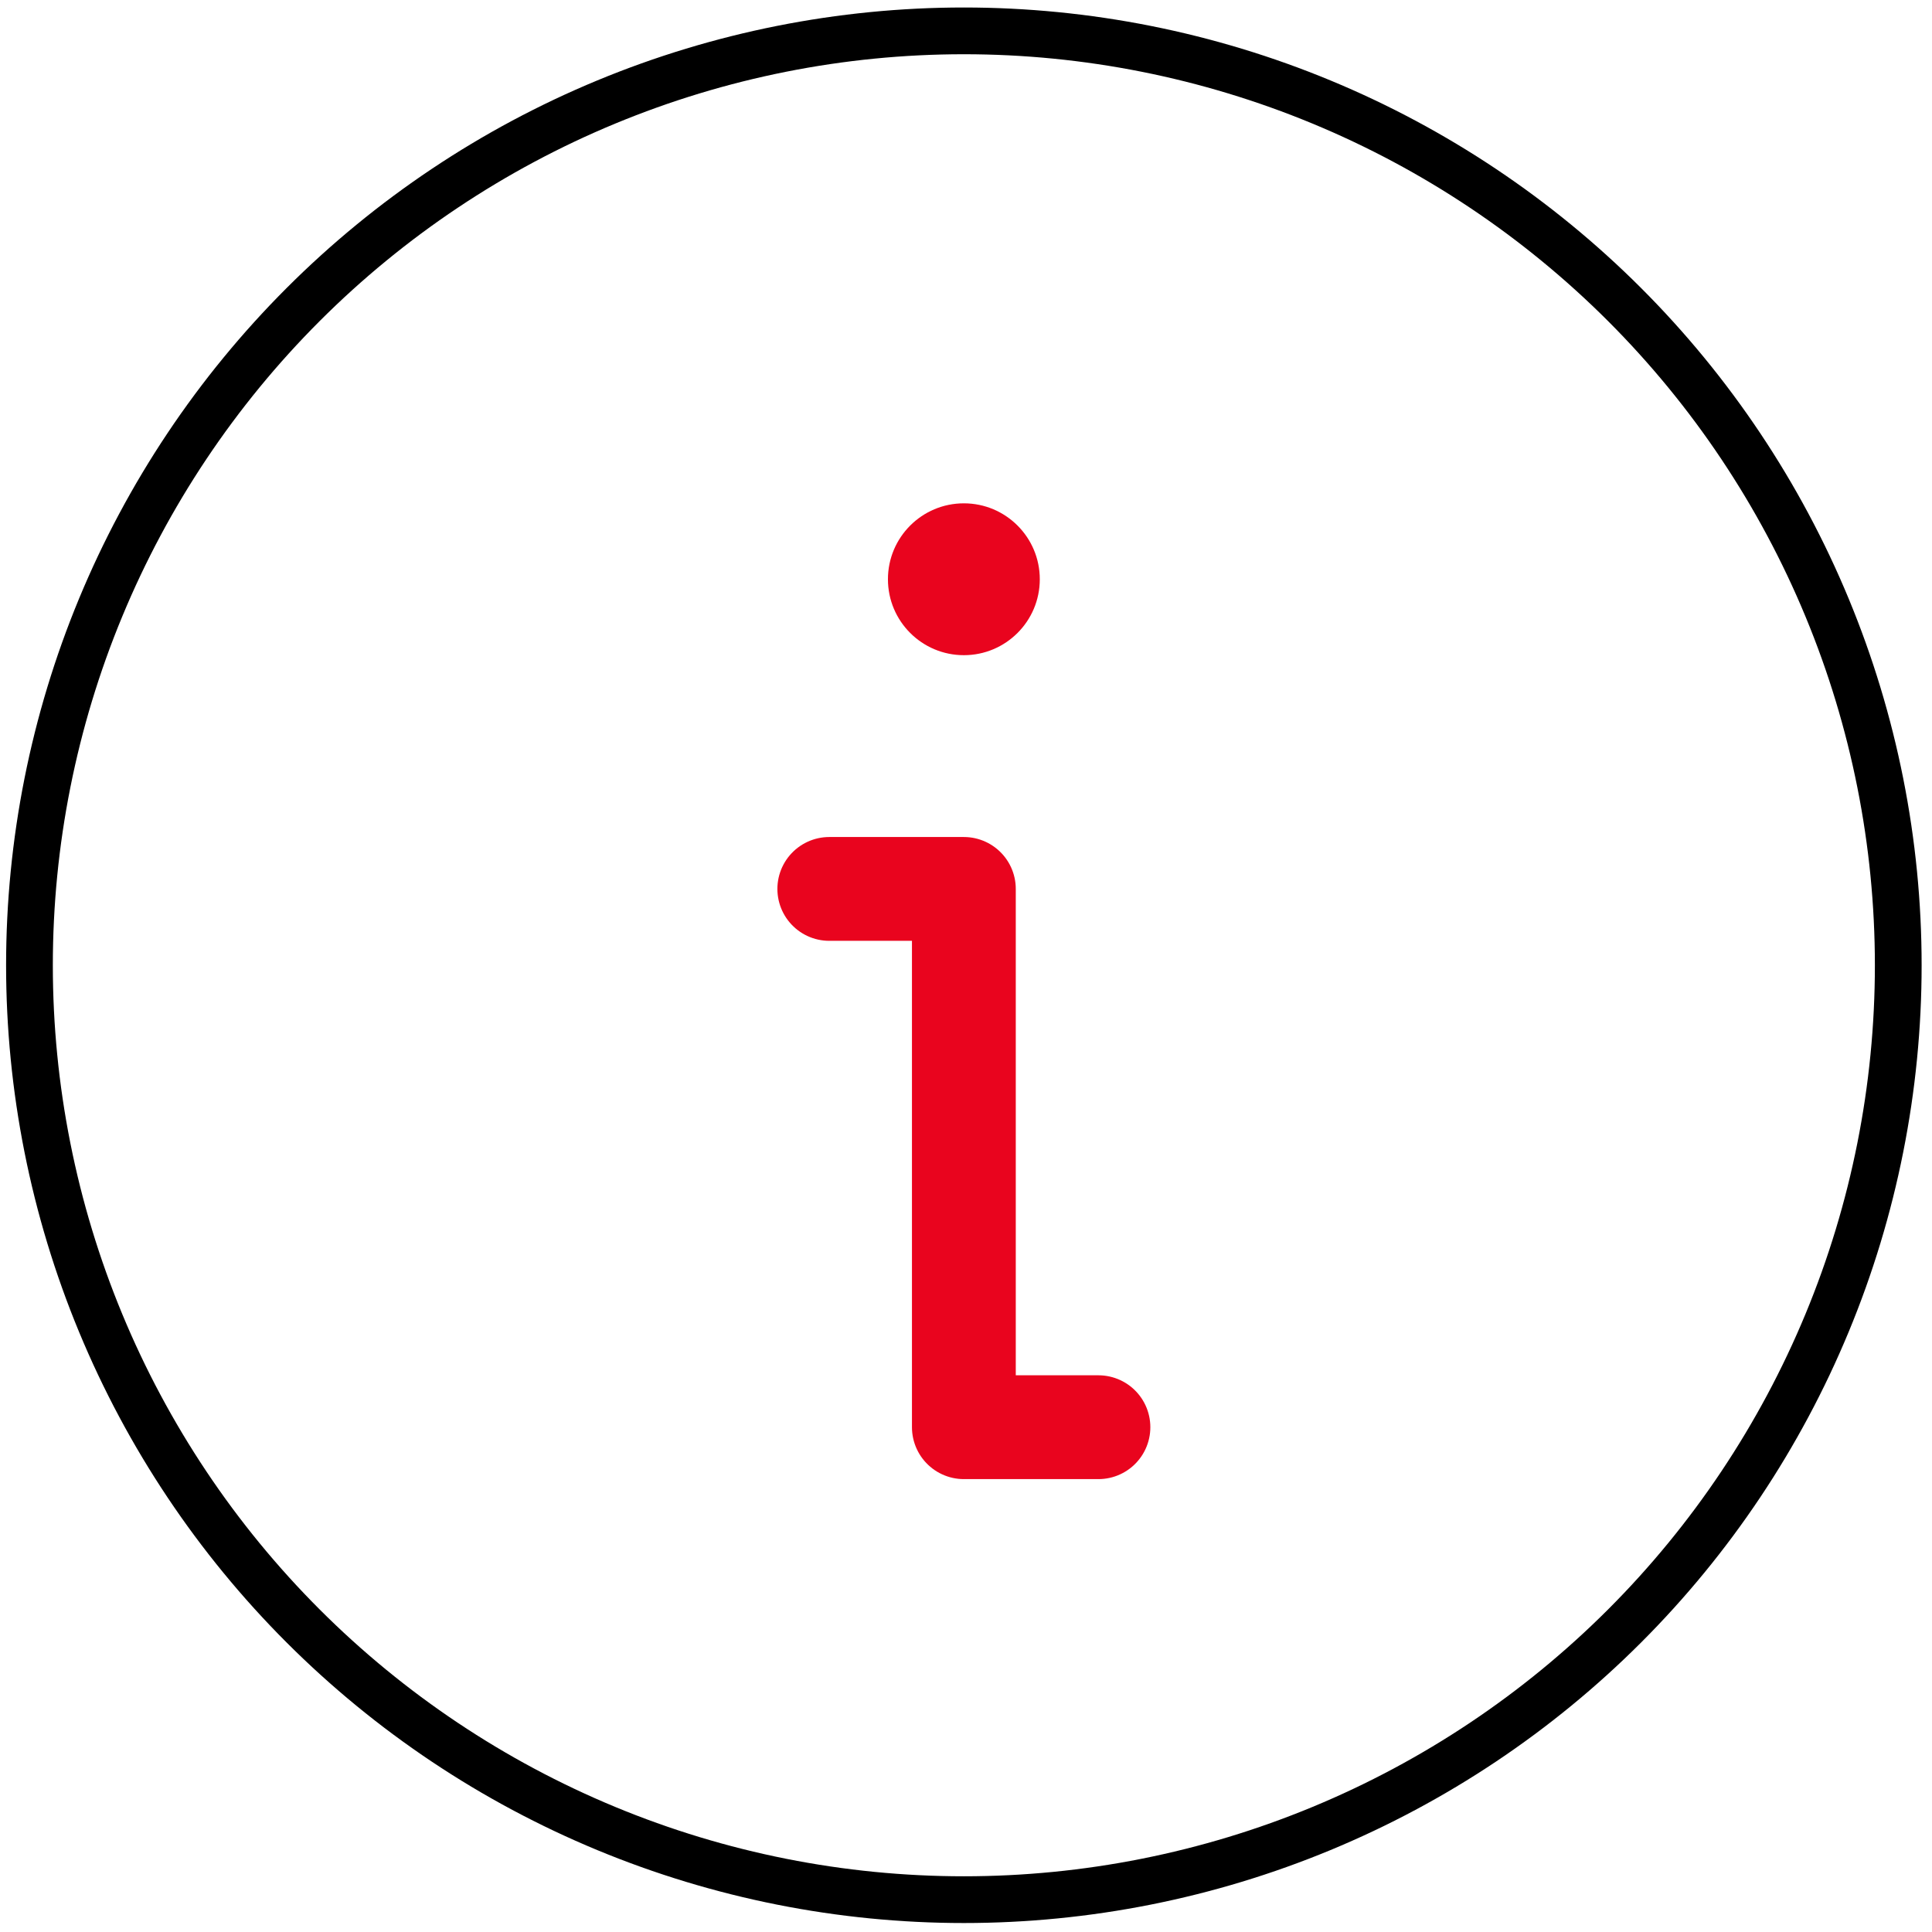<?xml version="1.0" encoding="UTF-8"?> <svg xmlns="http://www.w3.org/2000/svg" width="124" height="124" viewBox="0 0 124 124" fill="none"> <circle cx="61.863" cy="37.178" r="4.873" fill="#E9041E"></circle> <path d="M1.891 61.953C1.891 69.828 3.442 77.627 6.456 84.903C9.47 92.179 13.887 98.79 19.456 104.359C25.025 109.928 31.637 114.345 38.913 117.359C46.189 120.373 53.987 121.924 61.863 121.924C69.738 121.924 77.537 120.373 84.813 117.359C92.089 114.345 98.7 109.928 104.269 104.359C109.838 98.79 114.255 92.179 117.269 84.903C120.283 77.627 121.834 69.828 121.834 61.953C121.834 54.077 120.283 46.279 117.269 39.003C114.255 31.727 109.838 25.116 104.269 19.547C98.7 13.978 92.089 9.56 84.813 6.546C77.537 3.533 69.738 1.981 61.863 1.981C53.987 1.981 46.189 3.533 38.913 6.546C31.637 9.56 25.025 13.978 19.456 19.547C13.887 25.116 9.47 31.727 6.456 39.003C3.442 46.279 1.891 54.077 1.891 61.953Z" stroke="black" stroke-width="3" stroke-linecap="round" stroke-linejoin="round"></path> <path d="M53.226 57.053H61.863V91.601H70.5" stroke="#E9041E" stroke-width="6.663" stroke-linecap="round" stroke-linejoin="round"></path> </svg> 
